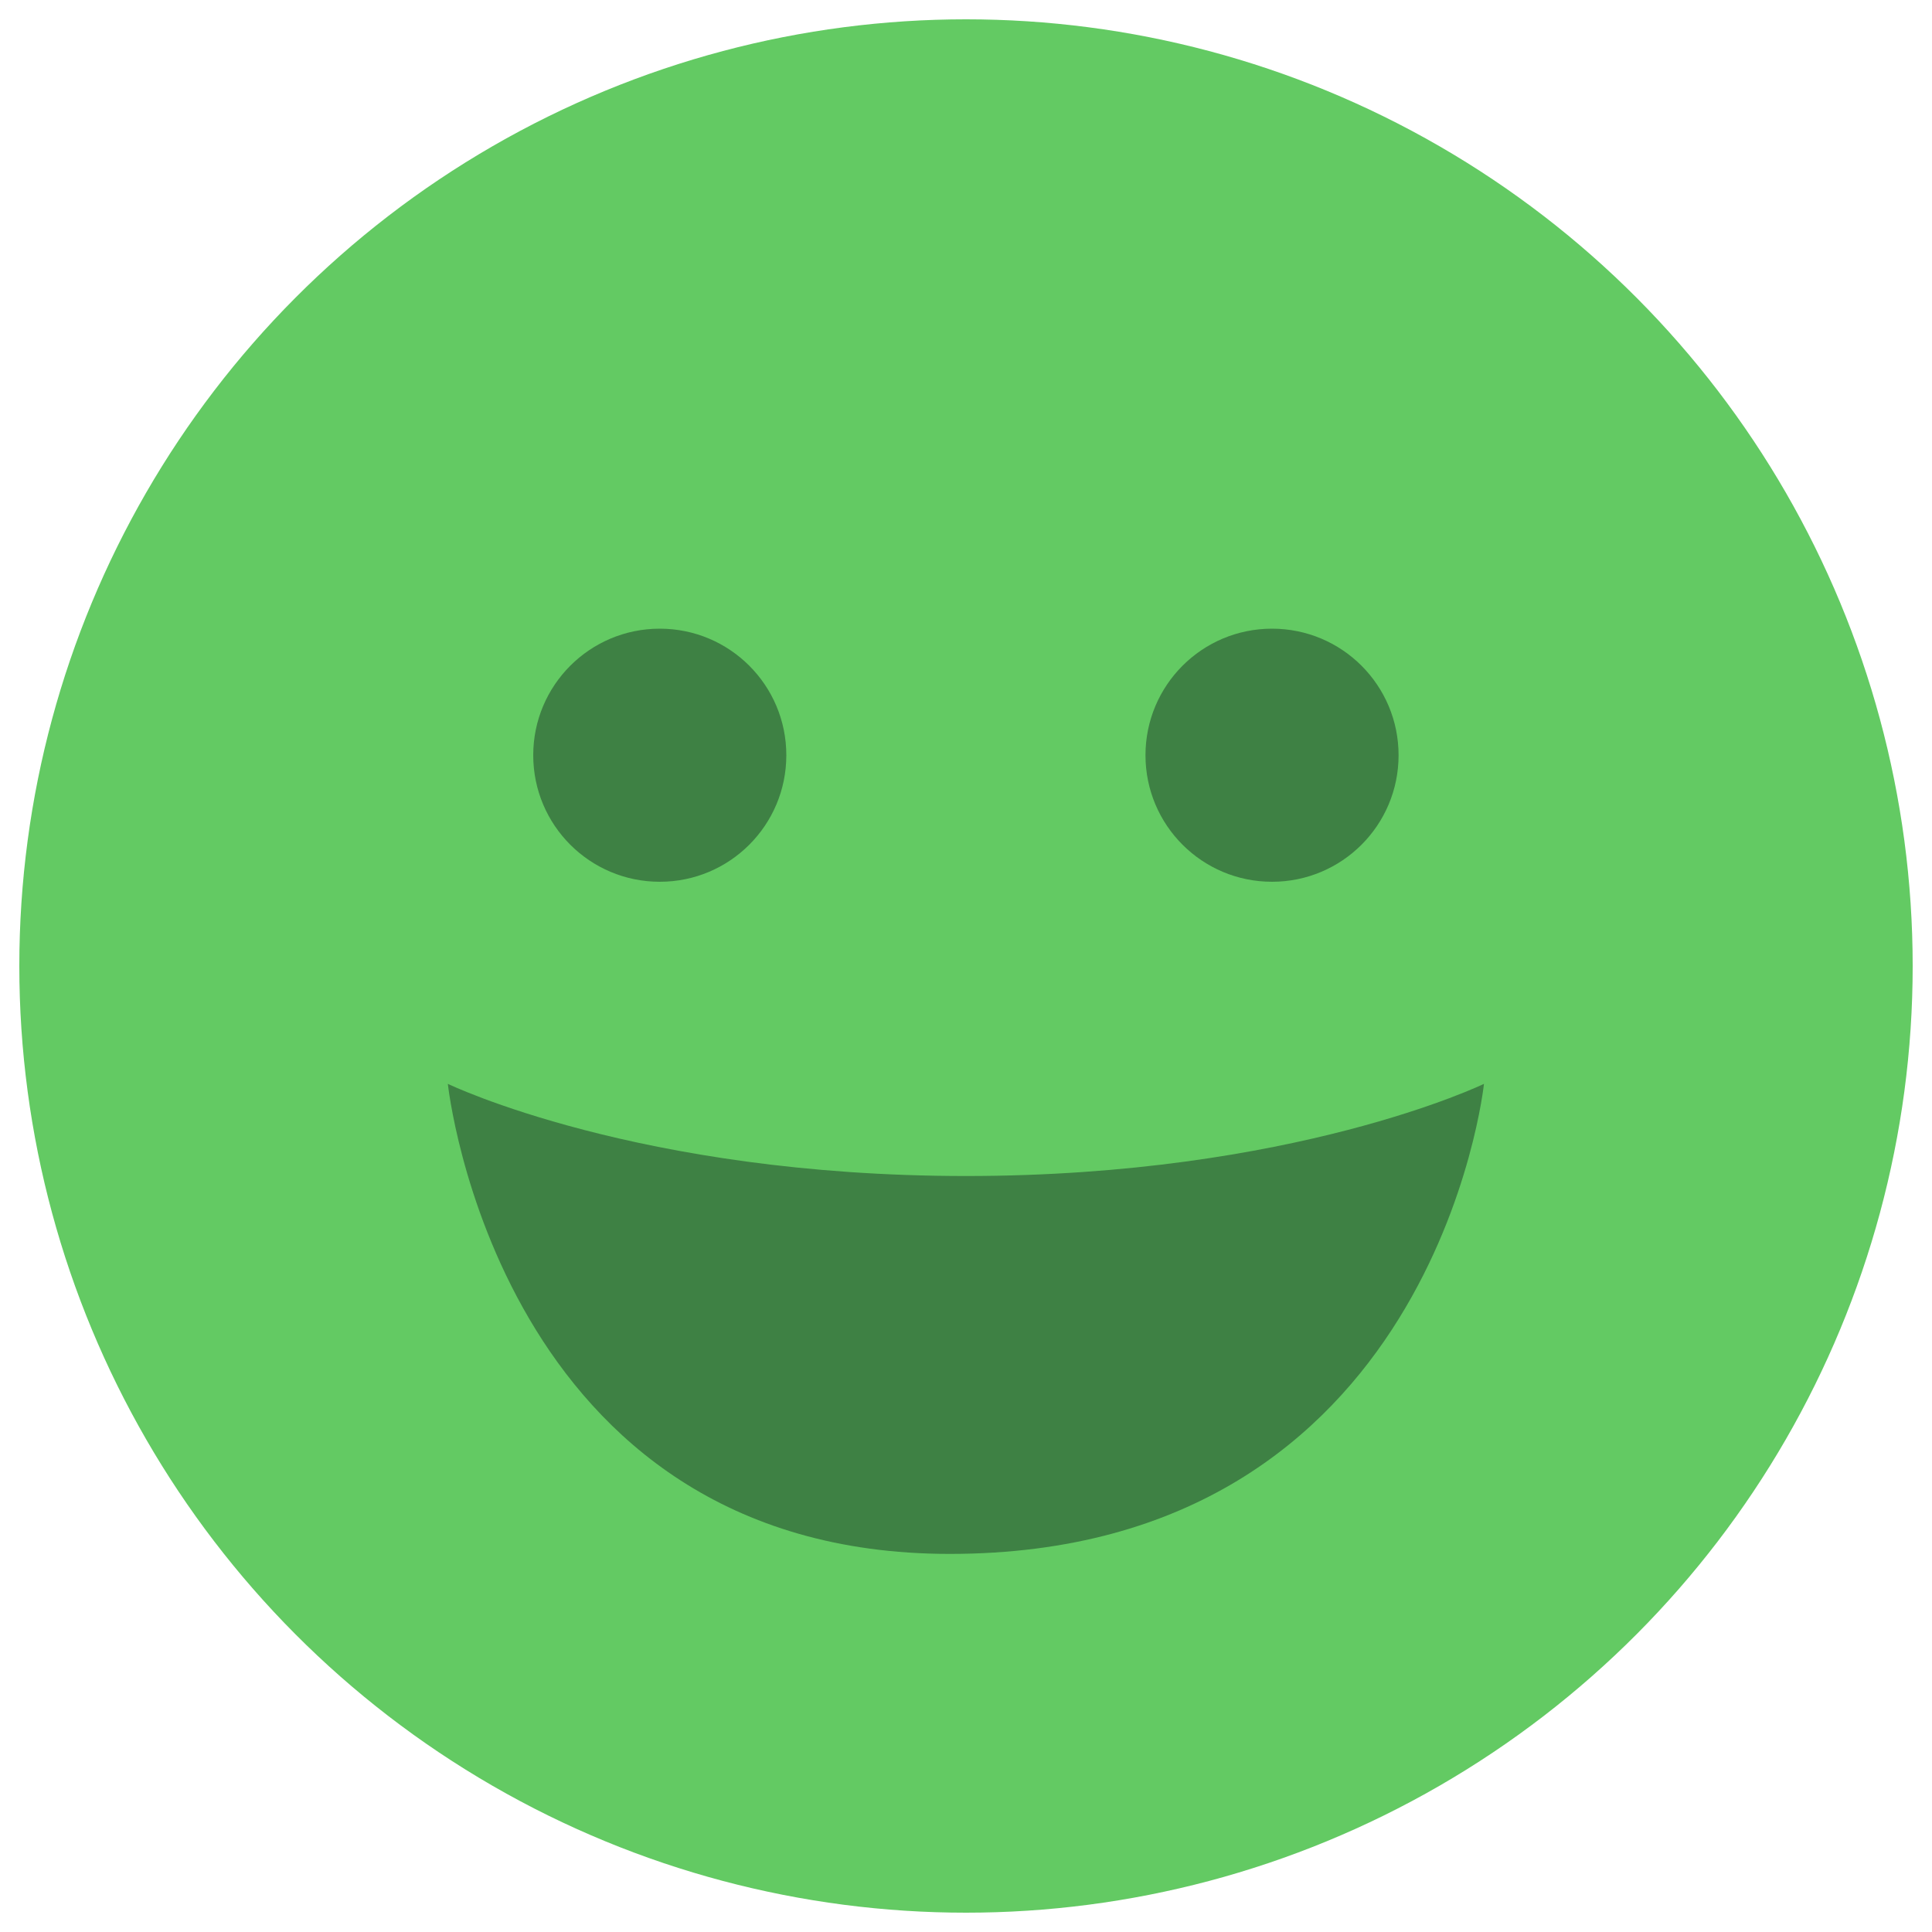 <?xml version="1.0" encoding="utf-8"?>
<!-- Generator: Adobe Illustrator 28.0.0, SVG Export Plug-In . SVG Version: 6.00 Build 0)  -->
<svg version="1.1" id="Calque_1" xmlns="http://www.w3.org/2000/svg" xmlns:xlink="http://www.w3.org/1999/xlink" x="0px" y="0px"
	 viewBox="0 0 100 100" style="enable-background:new 0 0 100 100;" xml:space="preserve">
<style type="text/css">
	.st0{fill:#63CA63;}
	.st1{fill:#3E8144;}
</style>
<g>
	<circle class="st0" cx="50" cy="50" r="49"/>
	<g>
		<path class="st1" d="M40.7,39.09c0,3.62-2.93,6.55-6.55,6.55c-3.62,0-6.55-2.93-6.55-6.55c0-3.62,2.93-6.55,6.55-6.55
			C37.77,32.54,40.7,35.47,40.7,39.09z"/>
		<path class="st1" d="M72.39,39.09c0,3.62-2.93,6.55-6.55,6.55c-3.62,0-6.55-2.93-6.55-6.55c0-3.62,2.93-6.55,6.55-6.55
			C69.46,32.54,72.39,35.47,72.39,39.09z"/>
	</g>
	<path class="st1" d="M23.18,56.1c0,0,2.58,24.33,25.98,24.33c25.1,0,27.65-24.33,27.65-24.33S66.96,60.87,50,60.87
		S23.18,56.1,23.18,56.1z"/>
</g>
</svg>
